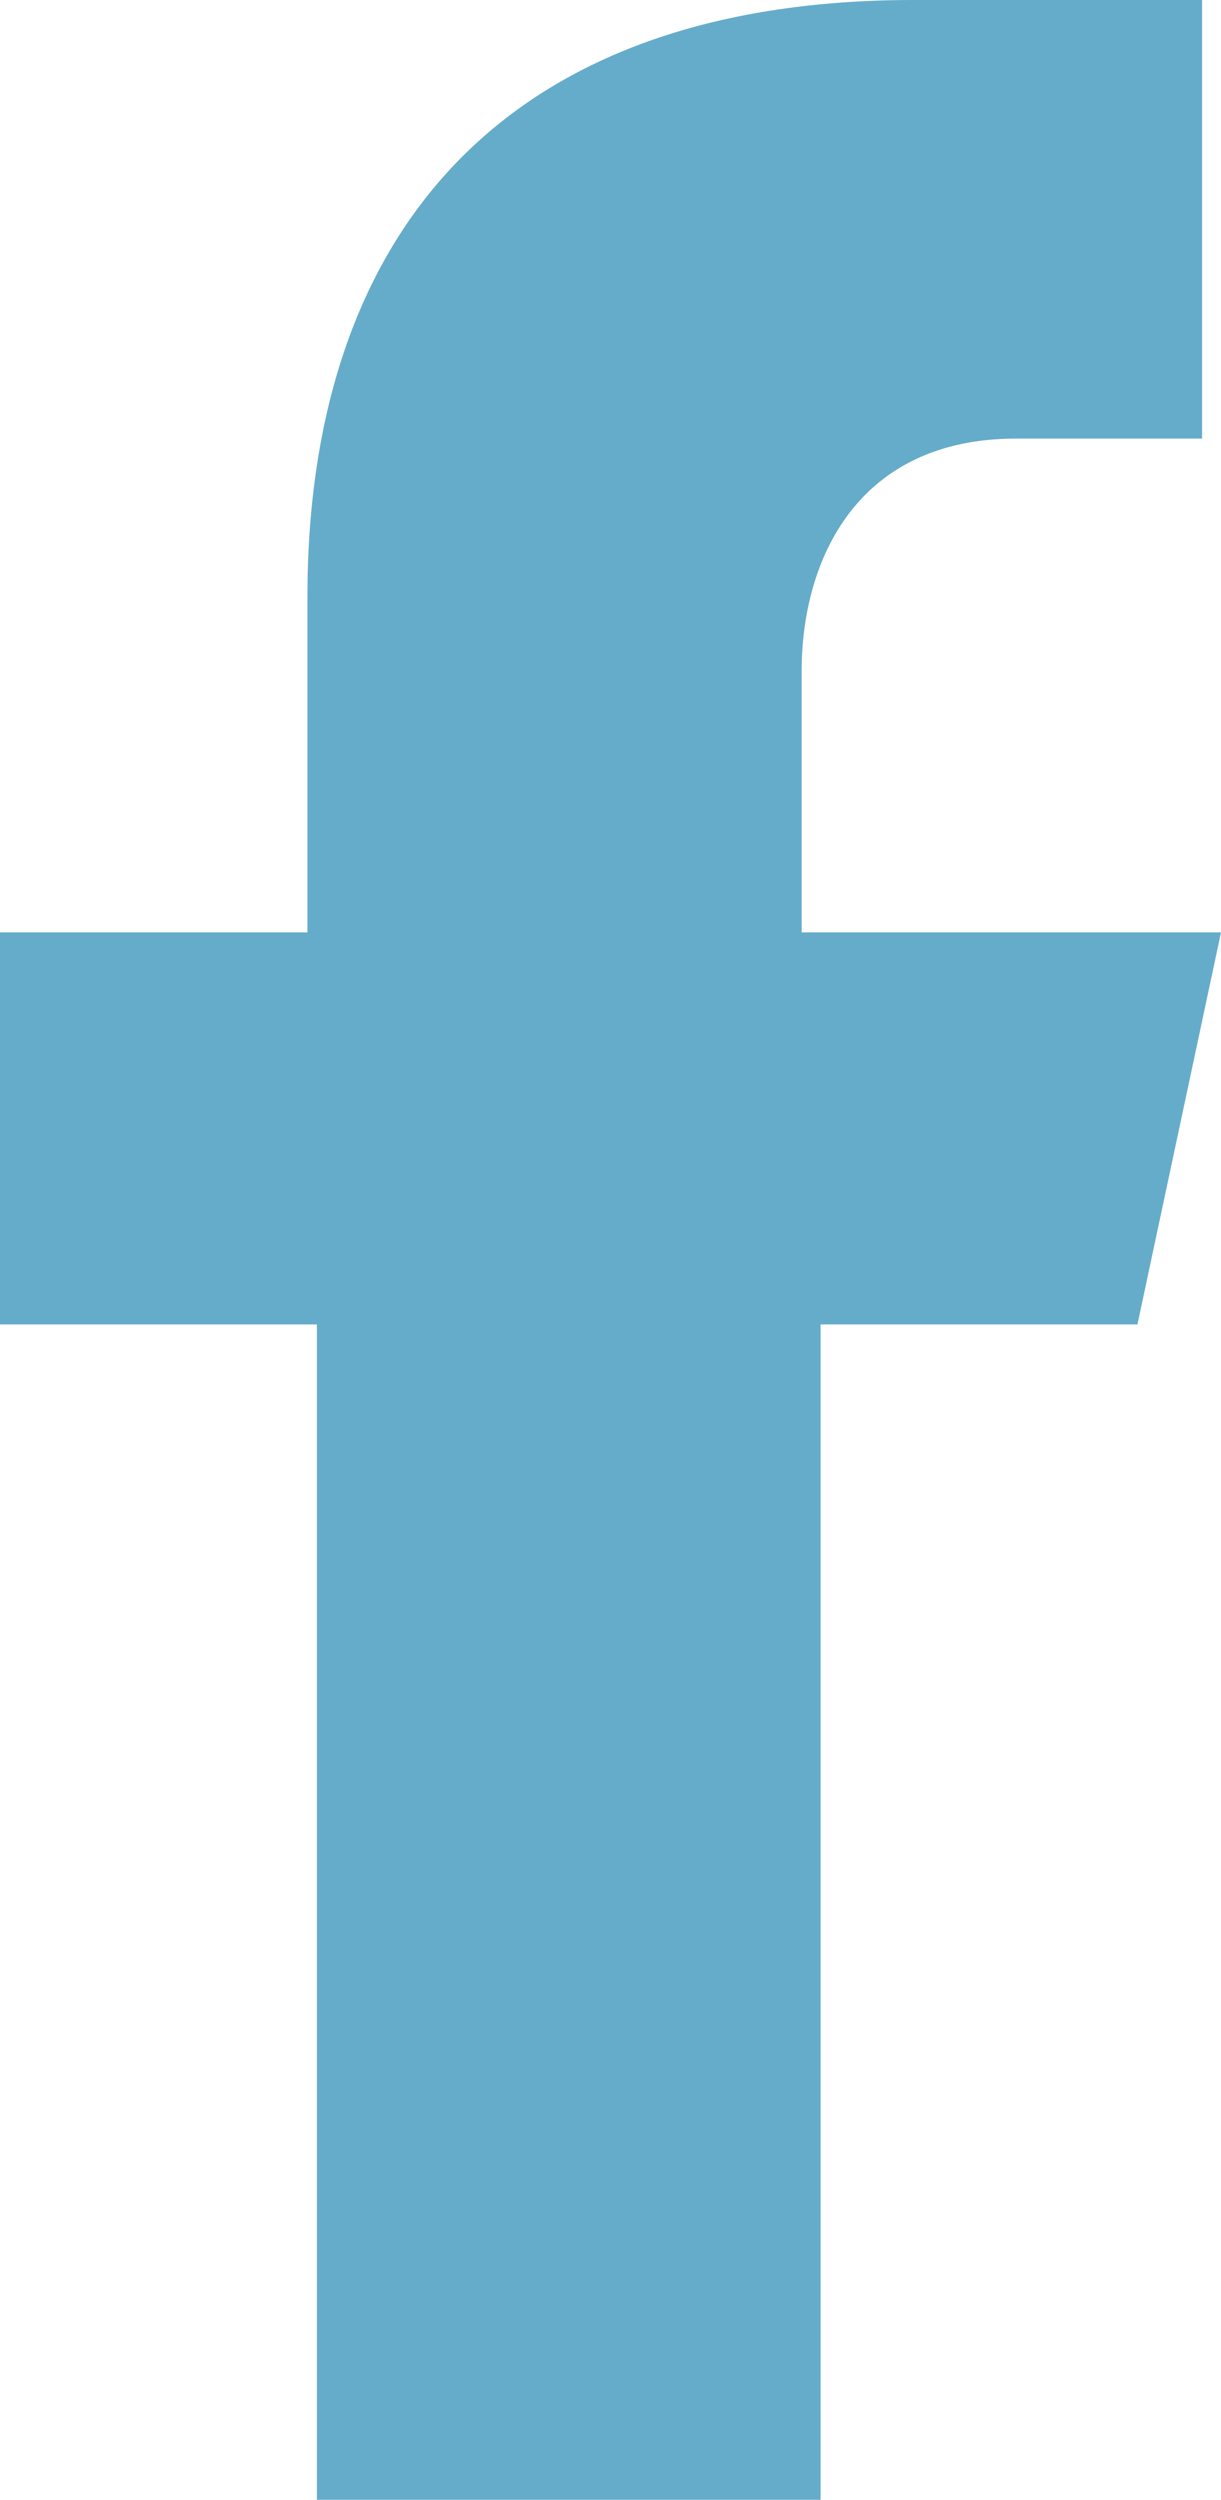<svg id="Layer_1" data-name="Layer 1" xmlns="http://www.w3.org/2000/svg" viewBox="0 0 154.9 316.9">
  <defs>
    <style>
      .cls-1 {
        fill: #65acca;
      }
    </style>
  </defs>
  <g id="Row_1" data-name="Row 1">
    <path class="cls-1" d="M104.1,316.9v-149h40.2l10.6-49.7H101.7V85.1c0-14.2,7.1-29.5,27.2-29.5h23.6V0H115.9C63.9,0,39,29.6,39,75.7v42.5H0v49.7H40.2v149Z"/>
  </g>
</svg>
